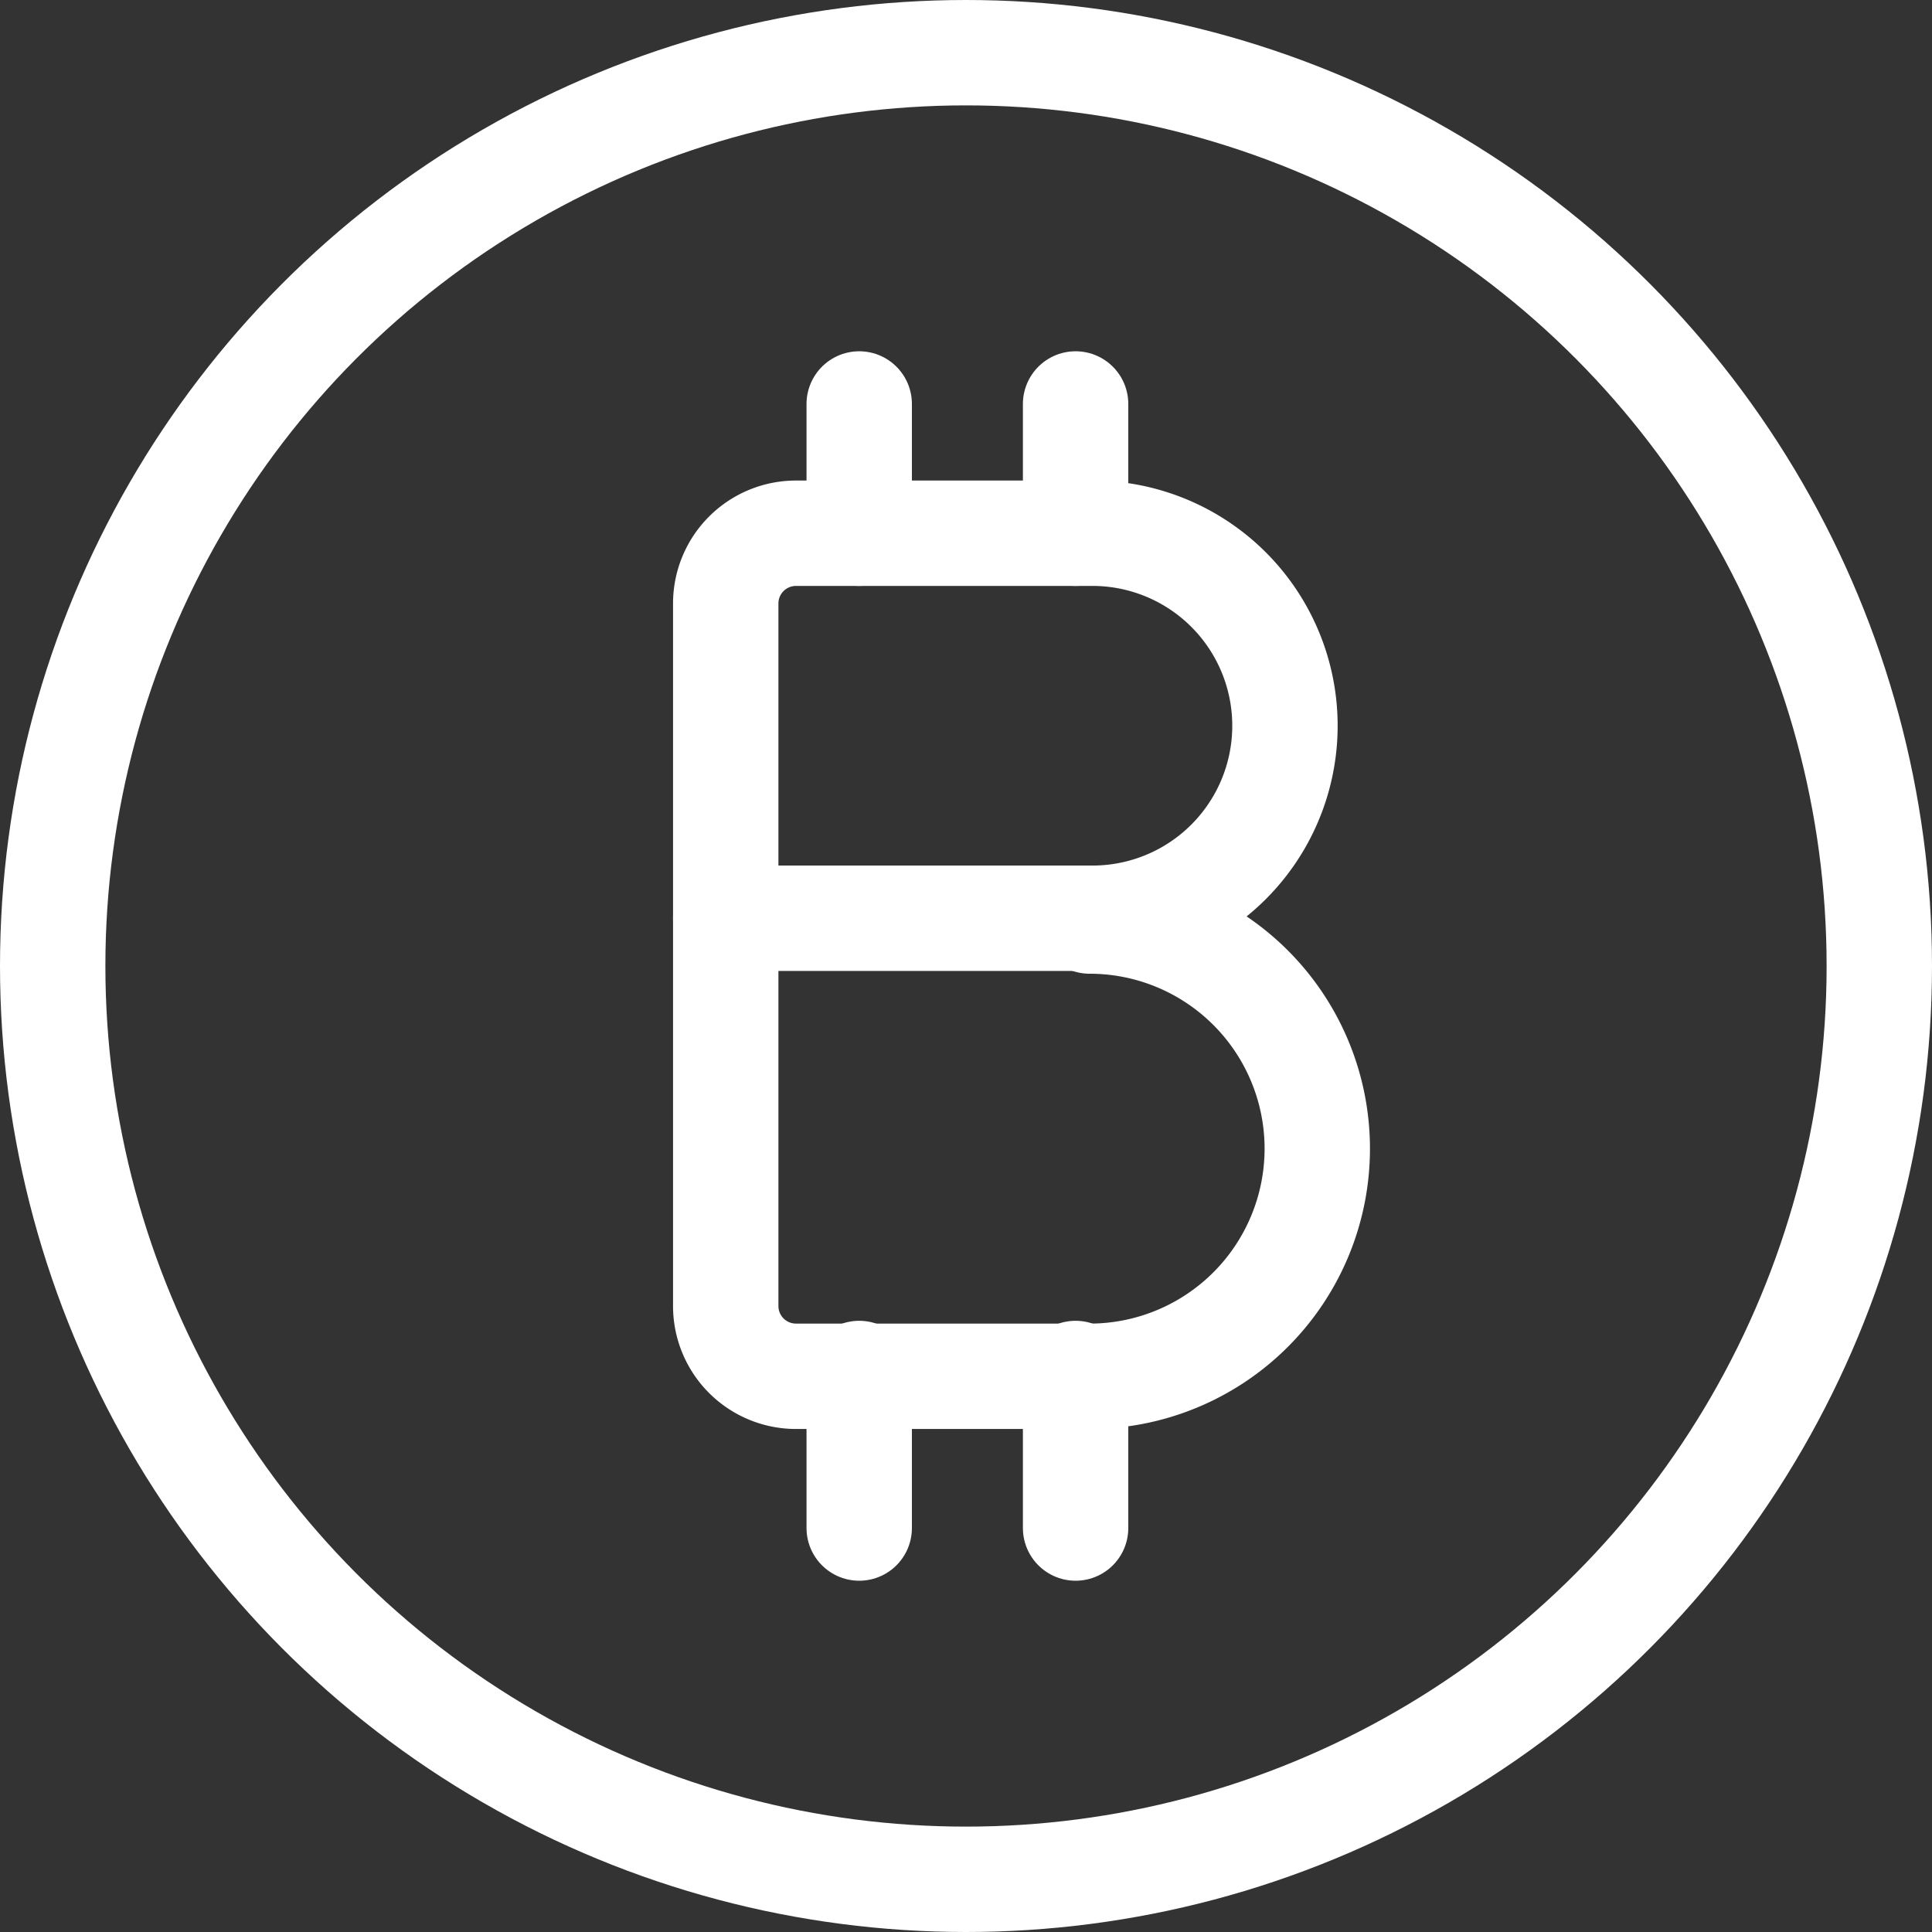 <svg xmlns="http://www.w3.org/2000/svg" viewBox="0.125 0.125 13.75 13.75" height="72" width="72" stroke-width="0.75"><rect x="0.125" y="0.125" width="13.75" height="13.75" fill="#333333" stroke="none"/><g><g><path d="M7.88,6.66h0A1.37,1.37,0,0,0,9.27,5.29h0A1.37,1.37,0,0,0,7.9,3.92H5.79a.5.5,0,0,0-.5.5v5a.5.5,0,0,0,.5.5H7.88a1.62,1.62,0,1,0,0-3.24Z" fill="none" stroke="#ffffff" stroke-linecap="round" stroke-linejoin="round"></path><line x1="7.9" y1="6.66" x2="5.29" y2="6.66" fill="none" stroke="#ffffff" stroke-linecap="round" stroke-linejoin="round"></line><line x1="6.24" y1="3.92" x2="6.24" y2="3" fill="none" stroke="#ffffff" stroke-linecap="round" stroke-linejoin="round"></line><line x1="7.78" y1="3.92" x2="7.78" y2="3" fill="none" stroke="#ffffff" stroke-linecap="round" stroke-linejoin="round"></line><line x1="6.24" y1="11" x2="6.24" y2="9.9" fill="none" stroke="#ffffff" stroke-linecap="round" stroke-linejoin="round"></line><line x1="7.78" y1="11" x2="7.78" y2="9.9" fill="none" stroke="#ffffff" stroke-linecap="round" stroke-linejoin="round"></line></g><circle cx="7" cy="7" r="6.5" fill="none" stroke="#ffffff" stroke-linecap="round" stroke-linejoin="round"></circle></g></svg>